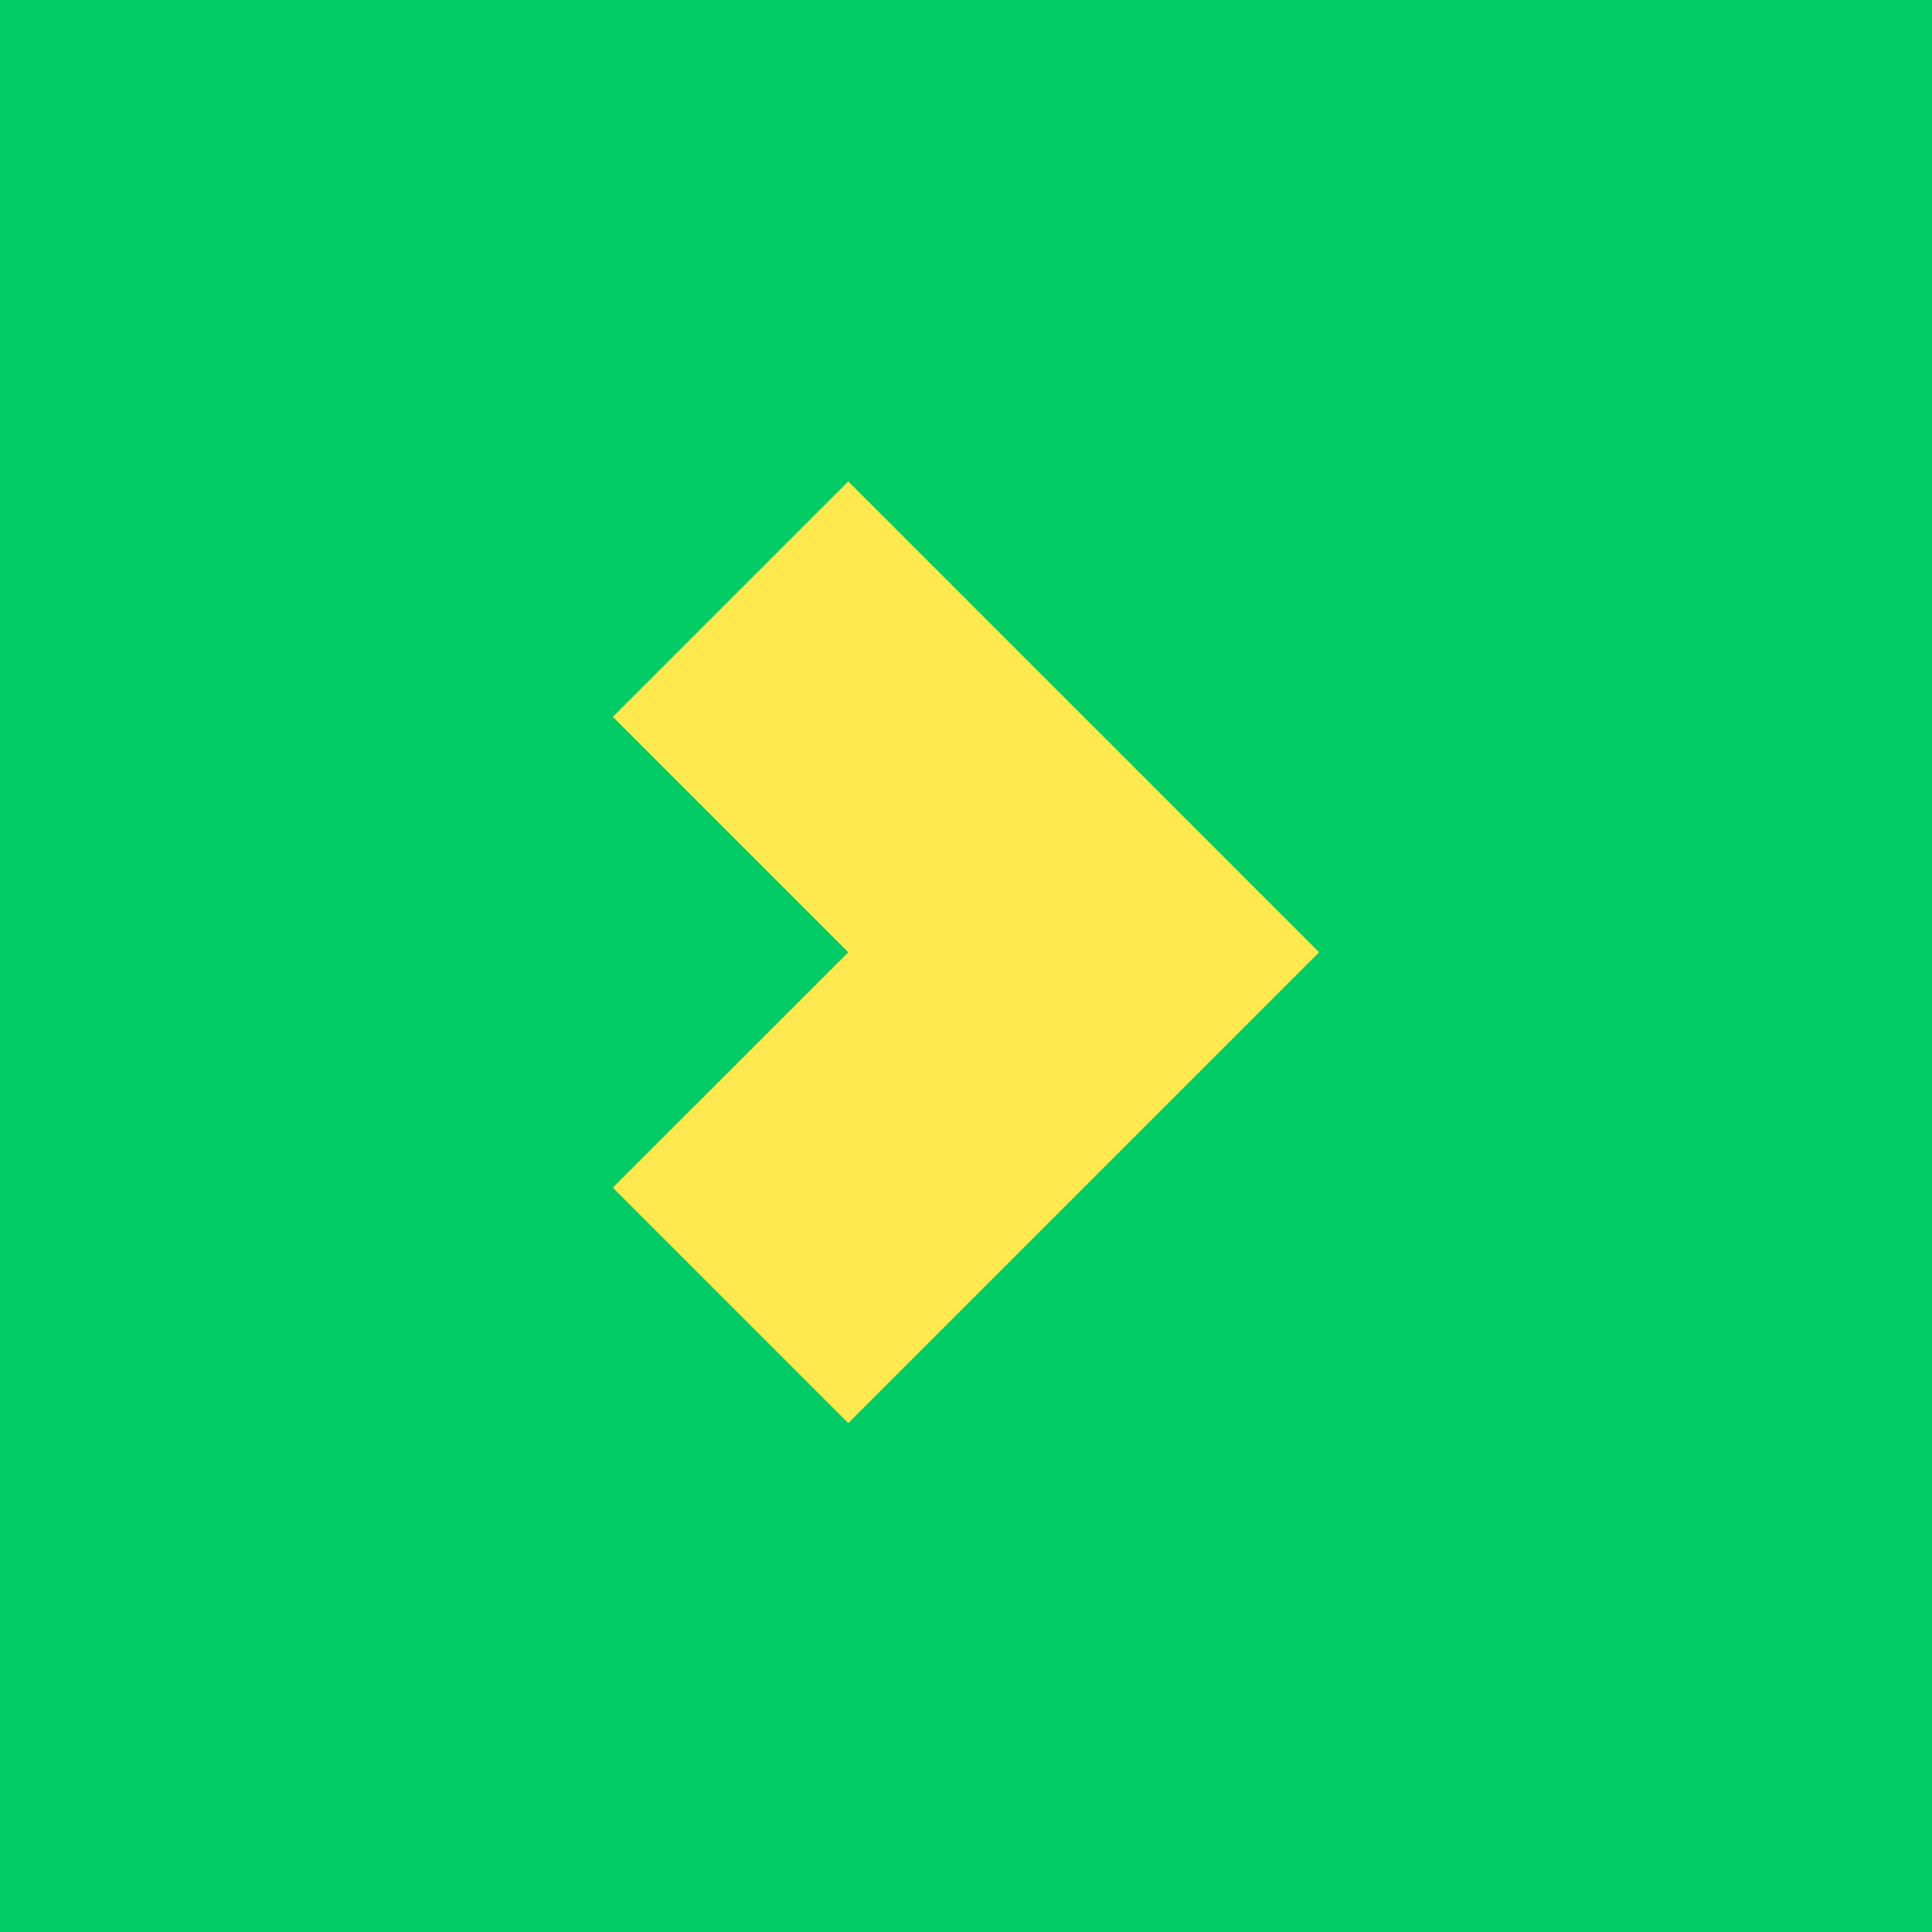 <svg width="70" height="70" viewBox="0 0 70 70" fill="none" xmlns="http://www.w3.org/2000/svg">
<rect width="70" height="70" fill="#00CC66"/>
<path d="M22.204 25.971L30.735 34.502L22.204 43.032L30.735 51.562L39.265 43.032L47.795 34.502L39.265 25.971L30.735 17.441L22.204 25.971Z" fill="#FFE94F"/>
</svg>

